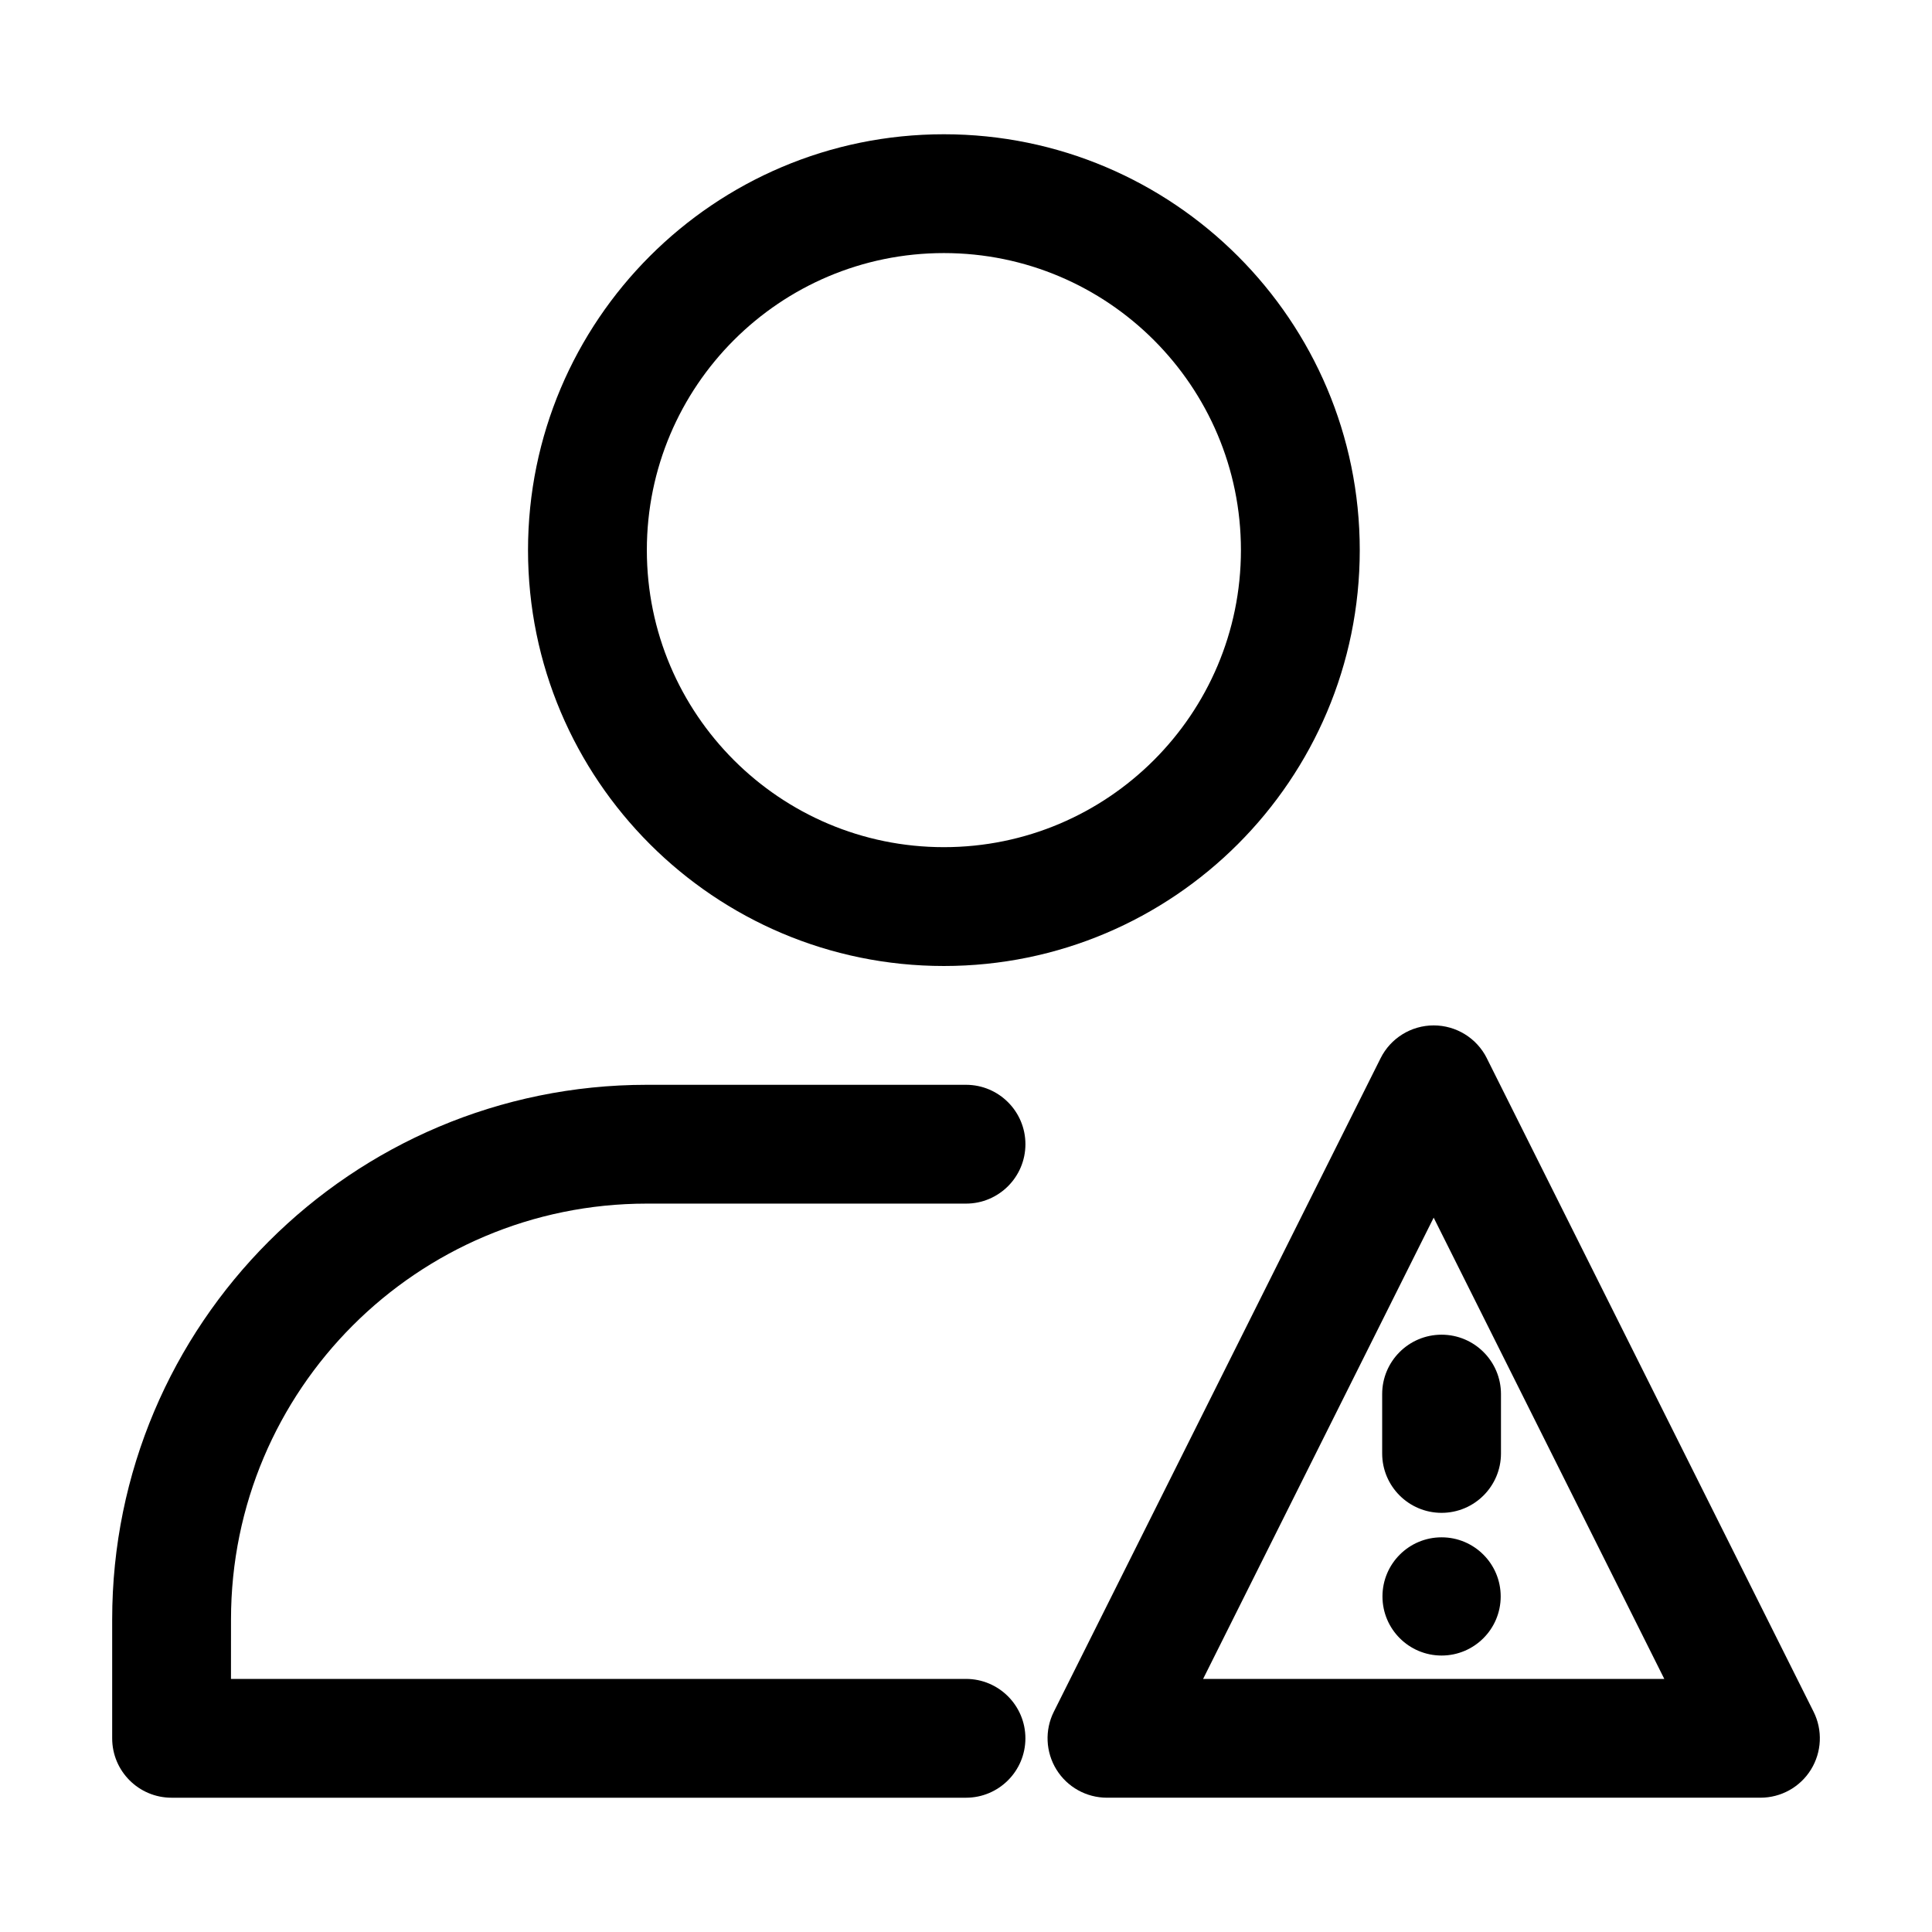 <?xml version="1.0" encoding="UTF-8"?>
<!-- Uploaded to: ICON Repo, www.svgrepo.com, Generator: ICON Repo Mixer Tools -->
<svg fill="#000000" width="800px" height="800px" version="1.1" viewBox="144 144 512 512" xmlns="http://www.w3.org/2000/svg">
 <g fill-rule="evenodd">
  <path d="m394.14 179.58c-60.836 0-110.21 49.391-110.21 110.21 0 60.82 49.375 110.21 110.21 110.21 60.82 0 110.21-49.391 110.21-110.21 0-60.82-49.391-110.21-110.21-110.21zm0 31.488c43.438 0 78.719 35.266 78.719 78.719 0 43.453-35.281 78.719-78.719 78.719-43.453 0-78.719-35.266-78.719-78.719 0-43.453 35.266-78.719 78.719-78.719z"/>
  <path d="m205.21 588.93h194.79c8.691 0 15.742 7.055 15.742 15.742 0 8.691-7.055 15.742-15.742 15.742h-210.53c-8.707 0-15.742-7.055-15.742-15.742v-31.488c0-78.262 63.434-141.7 141.7-141.7h84.578c8.691 0 15.742 7.055 15.742 15.742 0 8.691-7.055 15.742-15.742 15.742h-84.578c-60.867 0-110.21 49.344-110.21 110.21z"/>
  <path d="m510.29 513.45v15.727c0 8.691 7.055 15.742 15.742 15.742 8.691 0 15.742-7.055 15.742-15.742v-15.727c0-8.691-7.055-15.742-15.742-15.742-8.691 0-15.742 7.055-15.742 15.742z"/>
  <path d="m541.7 567.07c0 8.652-7.016 15.664-15.664 15.664-8.652 0-15.668-7.012-15.668-15.664 0-8.652 7.016-15.664 15.668-15.664 8.648 0 15.664 7.012 15.664 15.664"/>
  <path d="m538.03 424.45c-2.66-5.336-8.125-8.707-14.09-8.707-5.953 0-11.414 3.371-14.074 8.707l-86.594 173.18c-2.441 4.879-2.172 10.676 0.691 15.32 2.867 4.644 7.934 7.461 13.383 7.461h173.18c5.465 0 10.531-2.816 13.398-7.461 2.867-4.644 3.133-10.438 0.691-15.32l-86.594-173.18zm-75.195 164.48h122.22l-61.117-122.24-61.102 122.24z"/>
 </g>
</svg>